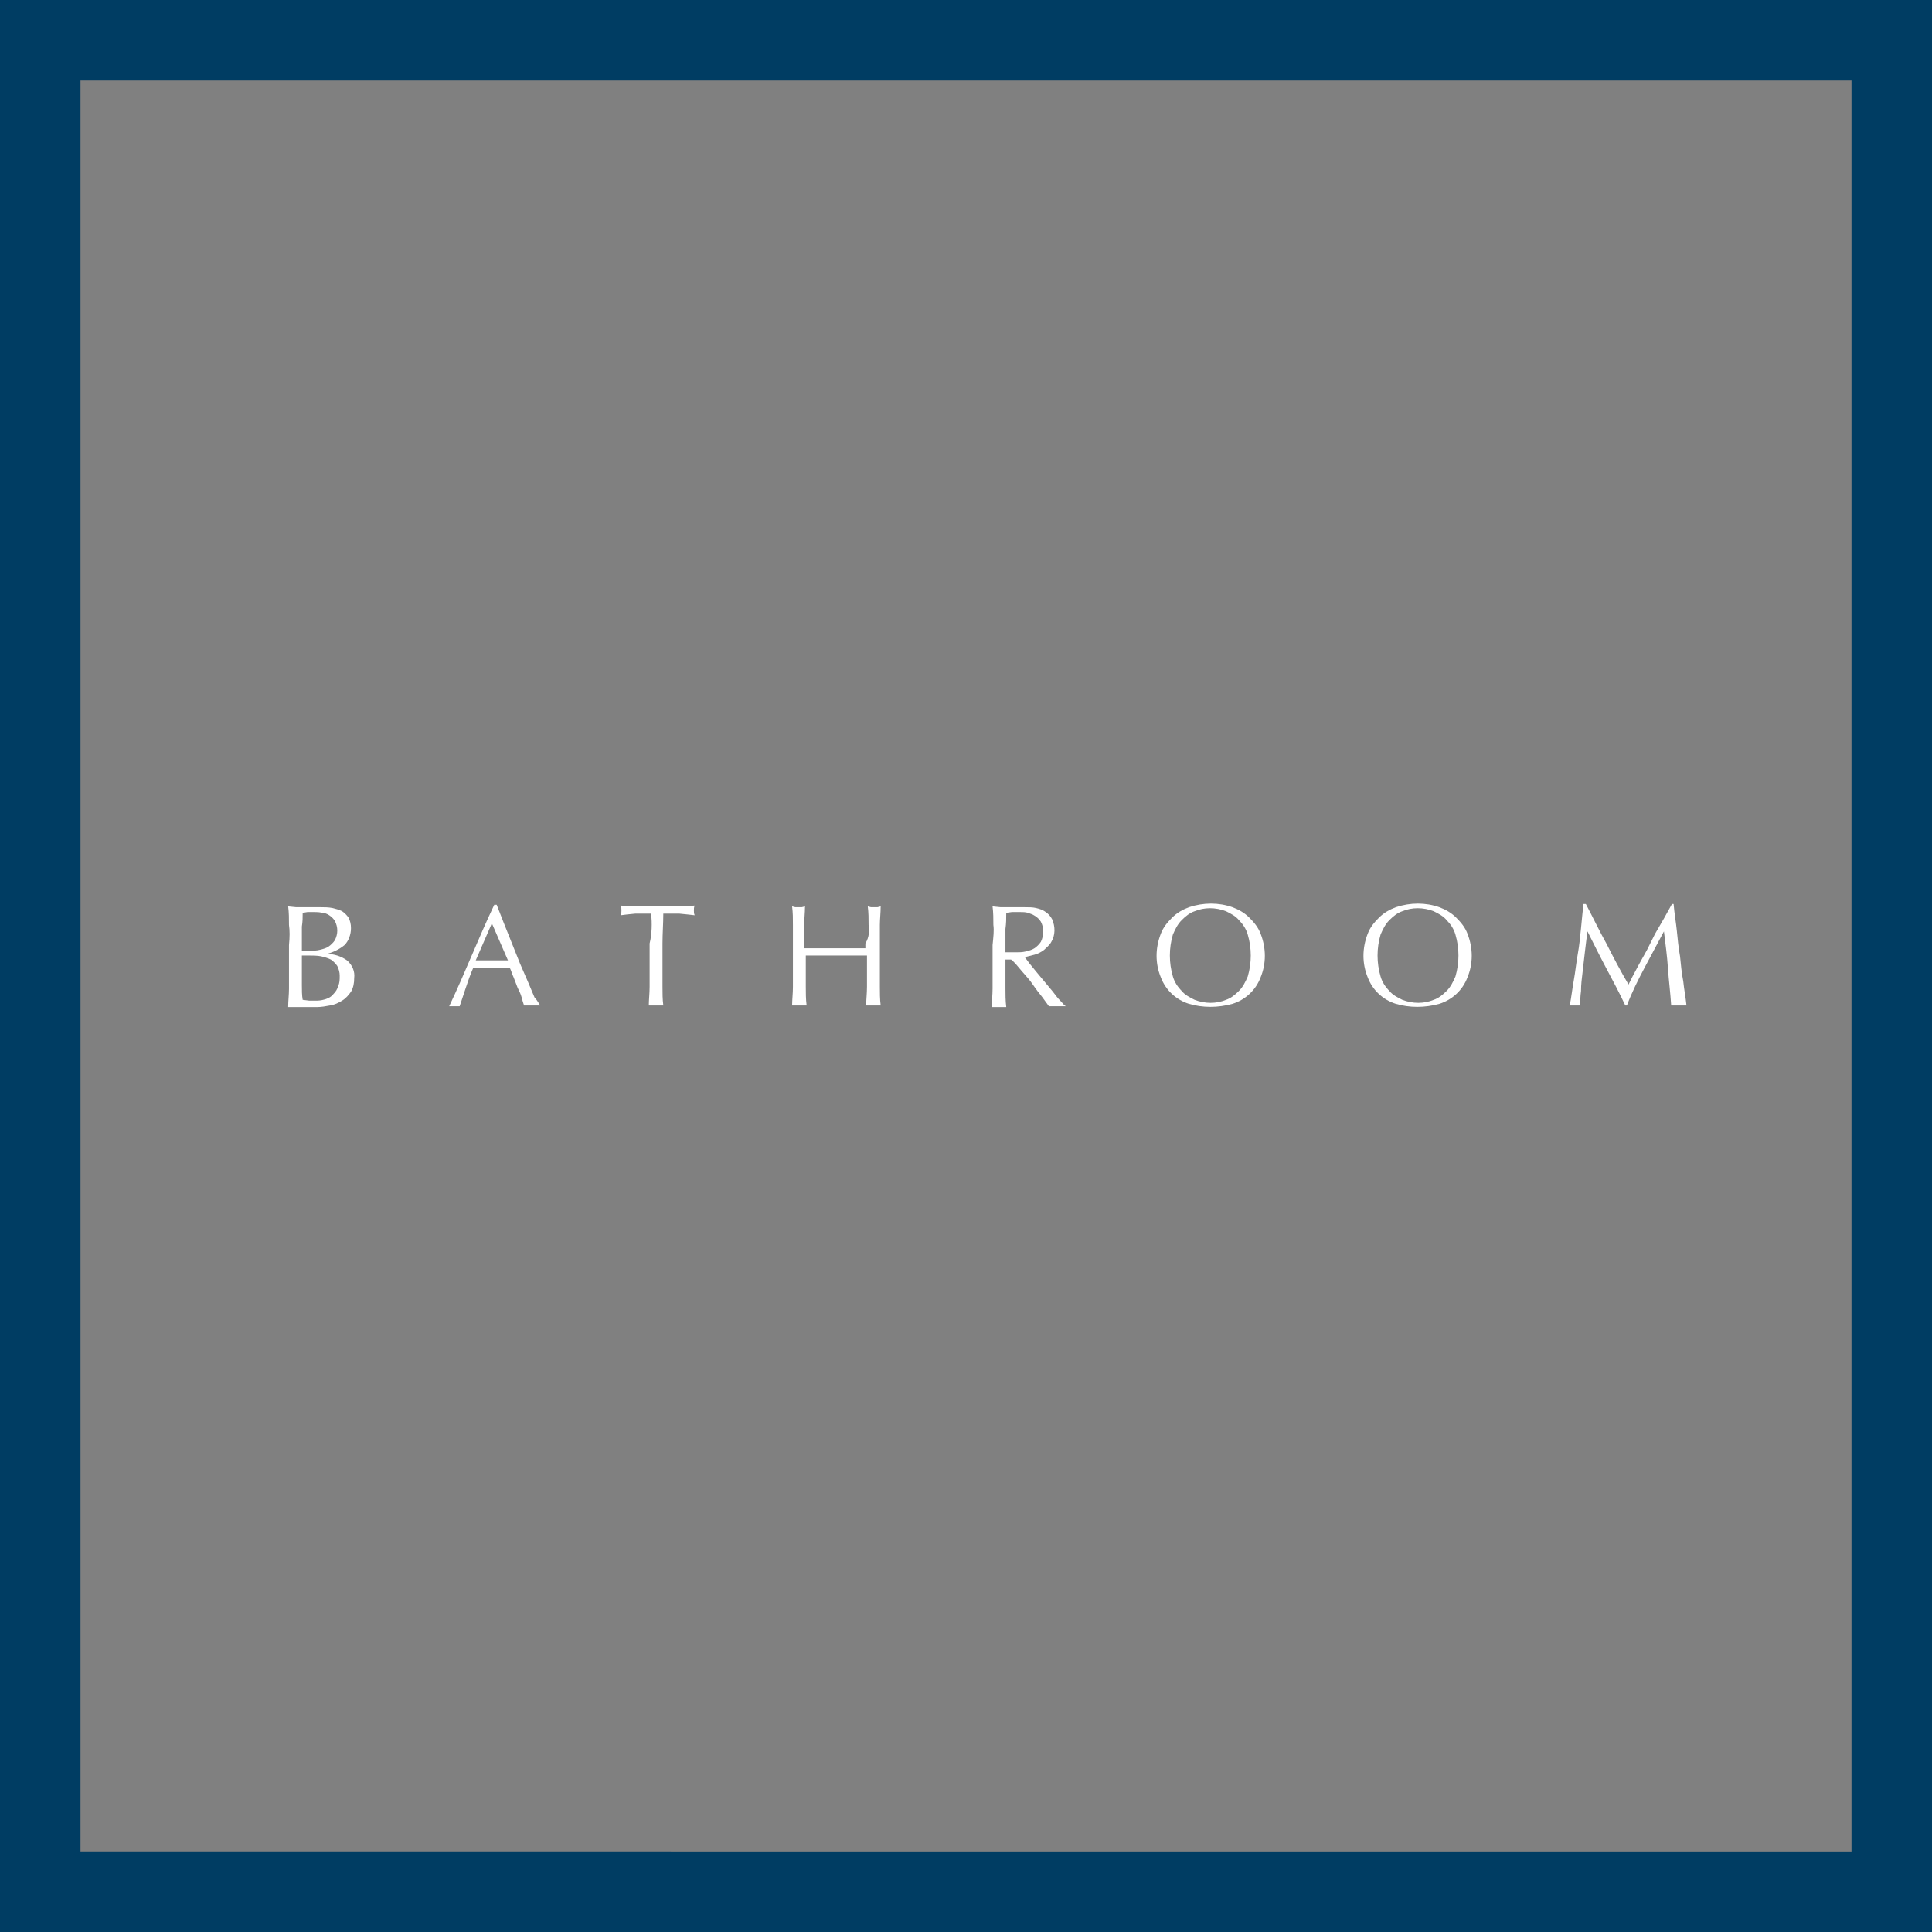 <?xml version="1.0" encoding="utf-8"?>
<!-- Generator: Adobe Illustrator 21.1.0, SVG Export Plug-In . SVG Version: 6.00 Build 0)  -->
<!DOCTYPE svg PUBLIC "-//W3C//DTD SVG 1.1//EN" "http://www.w3.org/Graphics/SVG/1.1/DTD/svg11.dtd">
<svg version="1.1" id="レイヤー_1" xmlns="http://www.w3.org/2000/svg" xmlns:xlink="http://www.w3.org/1999/xlink" x="0px"
	 y="0px" viewBox="0 0 240 240" style="enable-background:new 0 0 240 240;" xml:space="preserve">
<rect x="0" y="0" width="240" height="240" fill="#808080" stroke="none"/>
<style type="text/css">
	.st0{fill:#003D63;}
	.st1{fill:#FFFFFF;}
</style>
<title>qual_p1_10</title>
<g id="レイヤー_2">
	<g id="レイヤー_1-2">
		<path class="st0" d="M230,10v220H10V10H230 M240,0H0v240h240V0z"/>
		<path class="st1" d="M35.9,114.9c0-0.8,0-1.5-0.1-2.3l1,0.1h1c0.3,0,0.6,0,1,0c0.3,0,0.6,0,1,0c0.5,0,1,0,1.5,0.1
			c0.4,0.1,0.8,0.2,1.2,0.4c0.3,0.2,0.6,0.5,0.8,0.8c0.2,0.4,0.3,0.8,0.3,1.3c0,0.8-0.3,1.6-0.8,2.1c-0.6,0.5-1.4,0.9-2.2,1.1l0,0
			c0.9,0,1.8,0.3,2.5,0.8c0.7,0.6,1,1.4,0.9,2.2c0,0.6-0.1,1.2-0.4,1.7c-0.3,0.4-0.6,0.8-1.1,1.1c-0.5,0.3-0.9,0.5-1.5,0.6
			c-0.5,0.1-1.1,0.2-1.6,0.2h-0.9h-0.9h-0.9c-0.3,0-0.6,0-0.9,0c0-0.8,0.1-1.5,0.1-2.3s0-1.5,0-2.3v-3.1
			C36,116.4,36,115.6,35.9,114.9z M39.7,118c0.4-0.1,0.8-0.2,1.1-0.4c0.3-0.2,0.6-0.5,0.8-0.8c0.2-0.4,0.3-0.8,0.3-1.2
			c0-0.4-0.1-0.8-0.3-1.2c-0.2-0.3-0.4-0.5-0.7-0.7c-0.3-0.2-0.6-0.3-0.9-0.3c-0.3-0.1-0.7-0.1-1-0.1c-0.3,0-0.6,0-0.8,0l-0.6,0.1
			c0,0.6,0,1.1-0.1,1.7c0,0.6,0,1.1,0,1.7v1.3h1C38.9,118.1,39.3,118.1,39.7,118L39.7,118z M37.5,122.4c0,0.6,0,1.2,0.1,1.8l0.8,0.1
			h1c0.4,0,0.8-0.1,1.1-0.2c0.3-0.1,0.7-0.3,0.9-0.6c0.3-0.3,0.5-0.6,0.6-1c0.2-0.4,0.2-0.8,0.2-1.3c0-0.4-0.1-0.8-0.3-1.2
			c-0.2-0.3-0.5-0.6-0.8-0.8c-0.4-0.2-0.8-0.3-1.2-0.4c-0.5-0.1-1.1-0.1-1.6-0.1h-0.8v1.8C37.5,121.2,37.5,121.8,37.5,122.4
			L37.5,122.4z"/>
		<path class="st1" d="M67.1,124.9c-0.2,0-0.3,0-0.5,0h-1c-0.2,0-0.3,0-0.5,0c-0.1-0.3-0.2-0.6-0.3-1c-0.1-0.4-0.3-0.8-0.5-1.2
			l-0.5-1.3c-0.2-0.4-0.3-0.9-0.5-1.2h-1.2h-2.2h-1.1c-0.4,0.9-0.7,1.8-1,2.7s-0.5,1.5-0.7,2.1c-0.4,0-0.9,0-1.3,0
			c1-2.1,1.9-4.2,2.8-6.3c0.9-2.1,1.8-4.2,2.8-6.3h0.3l0.9,2.3l1,2.5l1,2.5l1,2.3l0.8,1.9C66.7,124.2,66.9,124.6,67.1,124.9z
			 M59.1,119.3h1h1h1h1l-2-4.6L59.1,119.3z"/>
		<path class="st1" d="M80.9,113.5h-1h-1l-1,0.1l-0.8,0.1c0.1-0.2,0.1-0.4,0.1-0.6c0-0.2,0-0.4-0.1-0.6l2.3,0.1h2.3H84l2.3-0.1
			c-0.1,0.2-0.1,0.4-0.1,0.6c0,0.2,0,0.4,0.1,0.6l-0.9-0.1l-1-0.1h-1h-1c0,1.2-0.1,2.5-0.1,3.7v3.1c0,0.8,0,1.6,0,2.3
			c0,0.8,0,1.5,0.1,2.3c-0.3,0-0.6,0-0.9,0s-0.6,0-0.9,0c0-0.7,0.1-1.5,0.1-2.3c0-0.8,0-1.5,0-2.3v-3.1C81,116,81,114.7,80.9,113.5z
			"/>
		<path class="st1" d="M107.9,114.9c0-0.8,0-1.5-0.1-2.3l0.4,0.1h0.4h0.4l0.4-0.1c0,0.8-0.1,1.6-0.1,2.3c0,0.8,0,1.5,0,2.3v3.1
			c0,0.8,0,1.6,0,2.3s0,1.5,0.1,2.3c-0.3,0-0.6,0-0.9,0s-0.6,0-0.9,0c0-0.7,0.1-1.5,0.1-2.3s0-1.5,0-2.3v-1.6h-1.9h-3.8h-1.9v1.6
			c0,0.8,0,1.6,0,2.3s0,1.5,0.1,2.3c-0.3,0-0.6,0-0.9,0c-0.3,0-0.6,0-0.9,0c0-0.7,0.1-1.5,0.1-2.3c0-0.8,0-1.5,0-2.3v-3.1
			c0-0.8,0-1.6,0-2.3c0-0.8,0-1.5-0.1-2.3l0.4,0.1h0.4h0.4l0.4-0.1c0,0.8-0.1,1.6-0.1,2.3c0,0.8,0,1.5,0,2.3v0.6h1.9h1.9h1.9h1.9
			v-0.6C108,116.4,108,115.6,107.9,114.9z"/>
		<path class="st1" d="M123.4,114.9c0-0.8,0-1.5-0.1-2.3l1,0.1h1c0.3,0,0.7,0,1,0s0.7,0,1,0c0.5,0,1,0,1.4,0.1
			c0.4,0.1,0.8,0.2,1.2,0.5c0.3,0.2,0.6,0.5,0.8,0.9c0.4,0.9,0.4,2-0.1,2.8c-0.2,0.4-0.6,0.7-0.9,1c-0.4,0.3-0.8,0.5-1.2,0.6
			c-0.4,0.1-0.8,0.2-1.2,0.3l0.6,0.8l0.9,1.1l1,1.2l1,1.2c0.3,0.4,0.6,0.8,0.9,1.1s0.5,0.6,0.7,0.7c-0.2,0-0.4,0-0.5,0h-1.1
			c-0.2,0-0.3,0-0.5,0l-0.8-1.1c-0.4-0.5-0.8-1-1.2-1.6s-0.9-1.1-1.4-1.7c-0.5-0.6-0.9-1.1-1.3-1.4h-0.7v1.3c0,0.8,0,1.6,0,2.3
			s0,1.5,0.1,2.3c-0.3,0-0.6,0-0.9,0c-0.3,0-0.6,0-0.9,0c0-0.7,0.1-1.5,0.1-2.3s0-1.5,0-2.3v-3.1
			C123.4,116.4,123.5,115.6,123.4,114.9z M125.5,118.3h0.7c0.4,0,0.8,0,1.2-0.1c0.4-0.1,0.8-0.2,1.1-0.4c0.3-0.2,0.6-0.5,0.8-0.8
			c0.2-0.4,0.3-0.9,0.3-1.3c0-0.4-0.1-0.8-0.3-1.2c-0.2-0.3-0.4-0.5-0.7-0.7c-0.3-0.2-0.6-0.3-0.9-0.4c-0.3-0.1-0.7-0.1-1-0.1
			c-0.4,0-0.8,0-1,0l-0.7,0.1c0,0.7,0,1.3-0.1,2c0,0.7,0,1.3,0,1.9v1C125.2,118.3,125.3,118.3,125.5,118.3z"/>
		<path class="st1" d="M144.2,116c0.3-0.8,0.8-1.4,1.4-2c0.6-0.6,1.3-1,2.1-1.3c1.8-0.6,3.7-0.6,5.4,0c0.8,0.3,1.5,0.7,2.1,1.3
			c0.6,0.6,1.1,1.2,1.4,2c0.7,1.8,0.7,3.7,0,5.4c-0.6,1.6-1.9,2.8-3.5,3.3c-1.8,0.5-3.7,0.5-5.4,0c-1.6-0.5-2.9-1.7-3.5-3.3
			C143.5,119.7,143.5,117.8,144.2,116z M155,116.1c-0.2-0.7-0.6-1.3-1.1-1.8c-0.4-0.5-1-0.8-1.6-1.1c-1.3-0.5-2.7-0.5-3.9,0
			c-0.6,0.2-1.1,0.6-1.6,1.1c-0.5,0.5-0.8,1.1-1.1,1.8c-0.5,1.7-0.5,3.5,0,5.2c0.2,0.7,0.6,1.3,1.1,1.8c0.4,0.5,1,0.8,1.6,1.1
			c1.3,0.5,2.7,0.5,3.9,0c0.6-0.2,1.1-0.6,1.6-1.1c0.5-0.5,0.8-1.1,1.1-1.8C155.5,119.6,155.5,117.8,155,116.1z"/>
		<path class="st1" d="M169.9,116c0.3-0.8,0.8-1.4,1.4-2c0.6-0.6,1.3-1,2.1-1.3c1.8-0.6,3.7-0.6,5.4,0c0.8,0.3,1.5,0.7,2.1,1.3
			c0.6,0.6,1.1,1.2,1.4,2c0.7,1.8,0.7,3.7,0,5.4c-0.6,1.6-1.9,2.8-3.5,3.3c-1.8,0.5-3.7,0.5-5.4,0c-1.6-0.5-2.9-1.7-3.5-3.3
			C169.2,119.7,169.2,117.8,169.9,116L169.9,116z M180.8,116.1c-0.2-0.7-0.6-1.3-1.1-1.8c-0.4-0.5-1-0.8-1.6-1.1
			c-1.3-0.5-2.7-0.5-3.9,0c-0.6,0.2-1.1,0.6-1.6,1.1c-0.5,0.5-0.8,1.1-1.1,1.8c-0.5,1.7-0.5,3.5,0,5.2c0.2,0.7,0.6,1.3,1.1,1.8
			c0.4,0.5,1,0.8,1.6,1.1c1.3,0.5,2.7,0.5,3.9,0c0.6-0.2,1.1-0.6,1.6-1.1c0.5-0.5,0.8-1.1,1.1-1.8
			C181.3,119.6,181.3,117.8,180.8,116.1z"/>
		<path class="st1" d="M199.6,117.3c0.8,1.6,1.7,3.3,2.7,5l0.5-1l0.8-1.5l1-1.8l1-2l1.1-1.9l1-1.8h0.2c0.1,1.2,0.3,2.3,0.4,3.3
			s0.2,2.1,0.4,3.2c0.1,1,0.2,2.1,0.4,3.1c0.1,1,0.3,2,0.4,3c-0.1,0-0.3,0-0.4,0H208c-0.1,0-0.3,0-0.4,0c-0.1-1.6-0.3-3.1-0.4-4.6
			c-0.1-1.5-0.3-3-0.5-4.6l0,0c-0.8,1.5-1.6,3-2.4,4.5c-0.8,1.5-1.6,3.1-2.2,4.7h-0.2c-0.7-1.5-1.5-3-2.3-4.5
			c-0.8-1.5-1.6-3.1-2.4-4.7l0,0c-0.1,0.7-0.2,1.6-0.3,2.4c-0.1,0.9-0.2,1.7-0.3,2.6c-0.1,0.8-0.2,1.6-0.2,2.4
			c-0.1,0.7-0.1,1.4-0.1,1.8c-0.4,0-0.8,0-1.3,0c0.2-1,0.3-2,0.5-3.1s0.3-2.2,0.5-3.3c0.2-1.1,0.3-2.2,0.4-3.2s0.2-2.1,0.3-3h0.3
			C197.9,114,198.7,115.7,199.6,117.3z"/>
	</g>
</g>
</svg>
